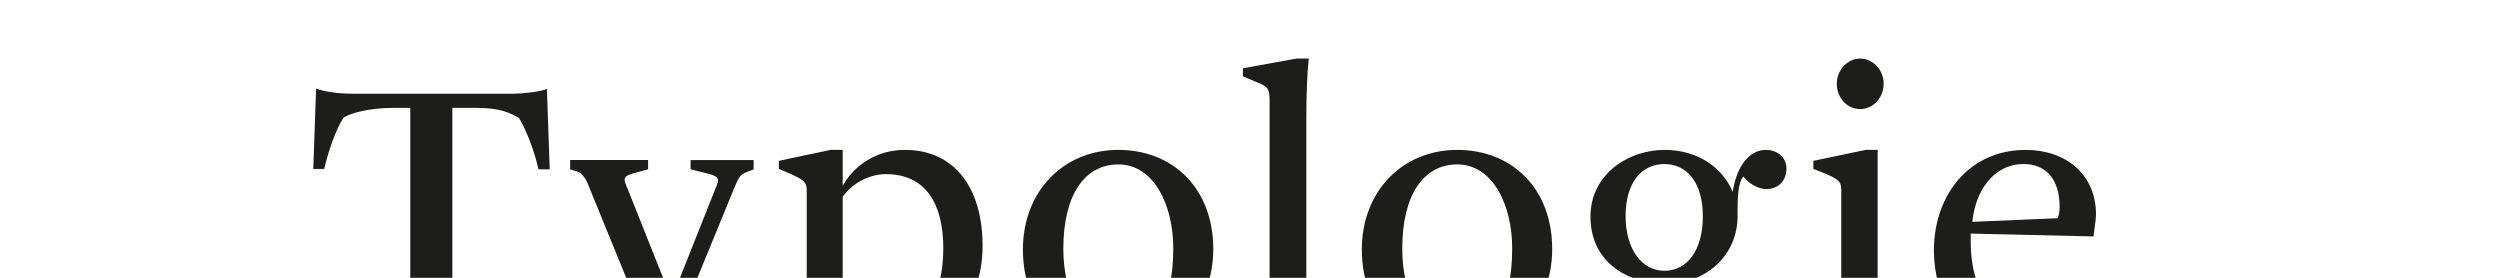 <?xml version="1.0" encoding="utf-8"?>
<!-- Generator: Adobe Illustrator 25.4.1, SVG Export Plug-In . SVG Version: 6.00 Build 0)  -->
<svg version="1.1" id="typologie" xmlns="http://www.w3.org/2000/svg" xmlns:xlink="http://www.w3.org/1999/xlink" x="0px" y="0px"
	 viewBox="0 0 900 100" style="enable-background:new 0 0 900 100;" xml:space="preserve">
<style type="text/css">
	.st0{clip-path:url(#SVGID_00000005988824770645484850000012265939963691108780_);}
	.st1{fill:#1D1D1B;}
</style>
<g>
	<defs>
		<rect id="SVGID_1_" width="900" height="100"/>
	</defs>
	<clipPath id="SVGID_00000180349879722046934470000015783224333443843004_">
		<use xlink:href="#SVGID_1_"  style="overflow:visible;"/>
	</clipPath>
	<g style="clip-path:url(#SVGID_00000180349879722046934470000015783224333443843004_);">
		<path class="st1" d="M248.61,60.96l5.24,1.3c4.07,1.03,5.38,1.45,4.21,4.36l-16.3,41.03l-16.59-41.61
			c-0.72-1.9-0.29-2.76,2.77-3.63l5.38-1.45v-3.35h-28.07v3.35l2.76,0.86c1.32,0.44,2.77,2.33,3.49,4.09l23.72,58.05l-5.82,13.68
			c-4.07,10.32-8.3,15.42-12.08,15.42c2.77-6.98-1.01-12.51-6.4-12.51c-4.36,0-7.86,3.35-7.86,8.3c0,6.39,5.24,9.89,11.5,9.89
			c11.06,0,16.88-10.78,21.96-23.29l27.94-68.09c1.61-3.92,2.19-4.5,4.23-5.38l2.62-1.01v-3.35h-22.7V60.96z"/>
		<path class="st1" d="M669.68,39.27c4.52,0,8.44-3.94,8.44-9.17c0-4.79-3.78-9.02-8.44-9.02s-8.44,4.23-8.44,9.02
			C661.25,35.34,665.03,39.27,669.68,39.27z"/>
		<path class="st1" d="M325.78,53.96c-10.18,0-18.33,5.53-22.41,12.96V53.96h-4.36l-18.62,3.94v2.91l3.78,1.61
			c5.67,2.47,6.25,3.34,6.25,6.25v82.06c0,2.04-0.87,2.33-4.66,3.2l-5.53,1.3v3.35h36.24v-3.35l-8.59-1.88
			c-3.92-0.87-4.5-0.87-4.5-2.91v-31.57c3.2,4.21,10.61,6.83,16.73,6.83c20.23,0,33.62-16.01,33.62-37.25
			C353.71,67.35,343.38,53.96,325.78,53.96z M317.34,119.44c-7.14,0-11.5-2.61-13.97-4.07V70.84c3.49-4.93,9.6-8.15,15.56-8.15
			c14.12,0,20.66,10.34,20.66,26.79C339.59,108.24,330.73,119.44,317.34,119.44z"/>
		<path class="st1" d="M184.95,33.74h-57.76c-5.39,0-10.48-0.72-13.4-1.88l-1.01,28.95h3.94c1.44-6.25,4.21-14.4,6.98-18.49
			c2.47-1.59,9.16-3.49,18.04-3.49h5.96v76.39c0,2.04-0.29,2.18-3.92,2.77l-9.76,1.73v4.23h42.62v-4.23L166.62,118
			c-2.91-0.44-3.78-0.73-3.78-2.77V38.83h7.43c6.69,0,11.2,0.44,16.57,3.64c2.48,3.94,5.68,12.22,7,18.49h4.06L196.88,32
			C194.69,33.02,188,33.74,184.95,33.74z"/>
		<path class="st1" d="M470.28,116.39V42.04c0-6.85,0.29-15.73,0.87-20.97h-4.36l-19.34,3.51v2.9l5.53,2.33
			c3.49,1.46,4.07,2.19,4.07,6.42v80.16c0,2.04-2.62,2.33-4.66,2.91l-5.39,1.3v3.35h33.17v-3.35l-5.38-1.3
			C472.76,118.72,470.28,118.42,470.28,116.39z"/>
		<path class="st1" d="M524.6,53.96c-19.79,0-34.34,14.99-34.34,35.81c0,22.25,14.55,35.93,34.34,35.93
			c19.79,0,34.19-15.28,34.19-36.08C558.79,67.94,544.39,53.96,524.6,53.96z M524.6,120.89c-12.8,0-19.79-15.27-19.79-31.28
			c0-19.94,8-30.42,19.79-30.42c12.8,0,19.79,14.56,19.79,30.28C544.39,110.71,536.38,120.89,524.6,120.89z"/>
		<path class="st1" d="M675.95,115.96v-62h-4.36l-18.78,3.94v2.91l4.07,1.61c5.68,2.33,5.97,3.34,5.97,6.25v47.29
			c0,2.31-2.48,2.91-4.66,3.34l-5.53,1.3v3.35h33.31v-3.35l-5.53-1.3C676.67,118.42,675.95,118.27,675.95,115.96z"/>
		<path class="st1" d="M734.19,116.1c-15.58,0-24.73-9.76-24.73-29.25v-2.76l44.23,1.03c0.14-1.9,0.87-5.97,0.87-7.86
			c0-14.56-10.92-23.29-25.32-23.29c-19.94,0-32.88,15.71-33.04,35.95c0.15,20.37,11.64,35.79,30.55,35.79
			c13.97,0,21.98-6.83,27.22-17.32l-1.45-1.46C748.3,112.47,741.76,116.1,734.19,116.1z M728.51,59.06
			c8.01,0,12.96,5.39,12.96,15.58c0,1.3-0.29,3.05-0.73,3.92l-30.69,1.3C711.05,69.11,717.45,59.06,728.51,59.06z"/>
		<path class="st1" d="M635.72,53.96c-6.11,0-10.63,6.12-11.93,15.15c-3.49-8.45-12.22-15.15-24.6-15.15
			c-12.94,0-26.62,8.73-26.62,24.01c0,14.4,10.32,21.82,20.51,23.42c-6.25,2.92-14.26,6.85-14.26,14.27c0,5.53,3.94,8.72,9.6,10.48
			c0.15,0.14,1.32,0.43,1.46,0.43c-8.29,2.04-21.96,6.98-21.96,17.75c0,10.18,12.51,16,25.32,16c19.5,0,40.88-10.32,40.88-27.06
			c0-9.31-7.86-14.4-18.92-15.42l-19.5-1.61c-4.21-0.43-6.4-1.88-6.4-5.22c0-5.53,6.69-8.73,9.89-8.73
			c15.13,0,26.34-10.48,26.34-24.46V75.2c0-6.83,0.72-10.03,2.04-11.63l1.59,1.59c0.87,0.87,3.78,2.91,6.69,2.91
			c4.36,0,7.28-3.06,7.28-7.43C643.13,57.02,640.22,53.96,635.72,53.96z M593.24,127.31l15.56,1.01c5.53,0.43,13.54,2.33,13.54,9.02
			c0,12.37-11.93,16.88-22.85,16.88c-10.61,0-18.76-2.91-18.76-12.51C580.72,132.84,588.29,129.64,593.24,127.31z M599.19,97.47
			c-8,0-13.97-7.57-13.97-19.65c0-12.21,5.82-18.76,13.97-18.76s13.83,6.69,13.83,18.76C613.02,90.2,607.34,97.47,599.19,97.47z"/>
		<path class="st1" d="M402.59,53.96c-19.79,0-34.34,14.99-34.34,35.81c0,22.25,14.55,35.93,34.34,35.93
			c19.79,0,34.19-15.28,34.19-36.08C436.77,67.94,422.38,53.96,402.59,53.96z M402.59,120.89c-12.8,0-19.79-15.27-19.79-31.28
			c0-19.94,8-30.42,19.79-30.42c12.8,0,19.79,14.56,19.79,30.28C422.38,110.71,414.37,120.89,402.59,120.89z"/>
	</g>
</g>
</svg>
